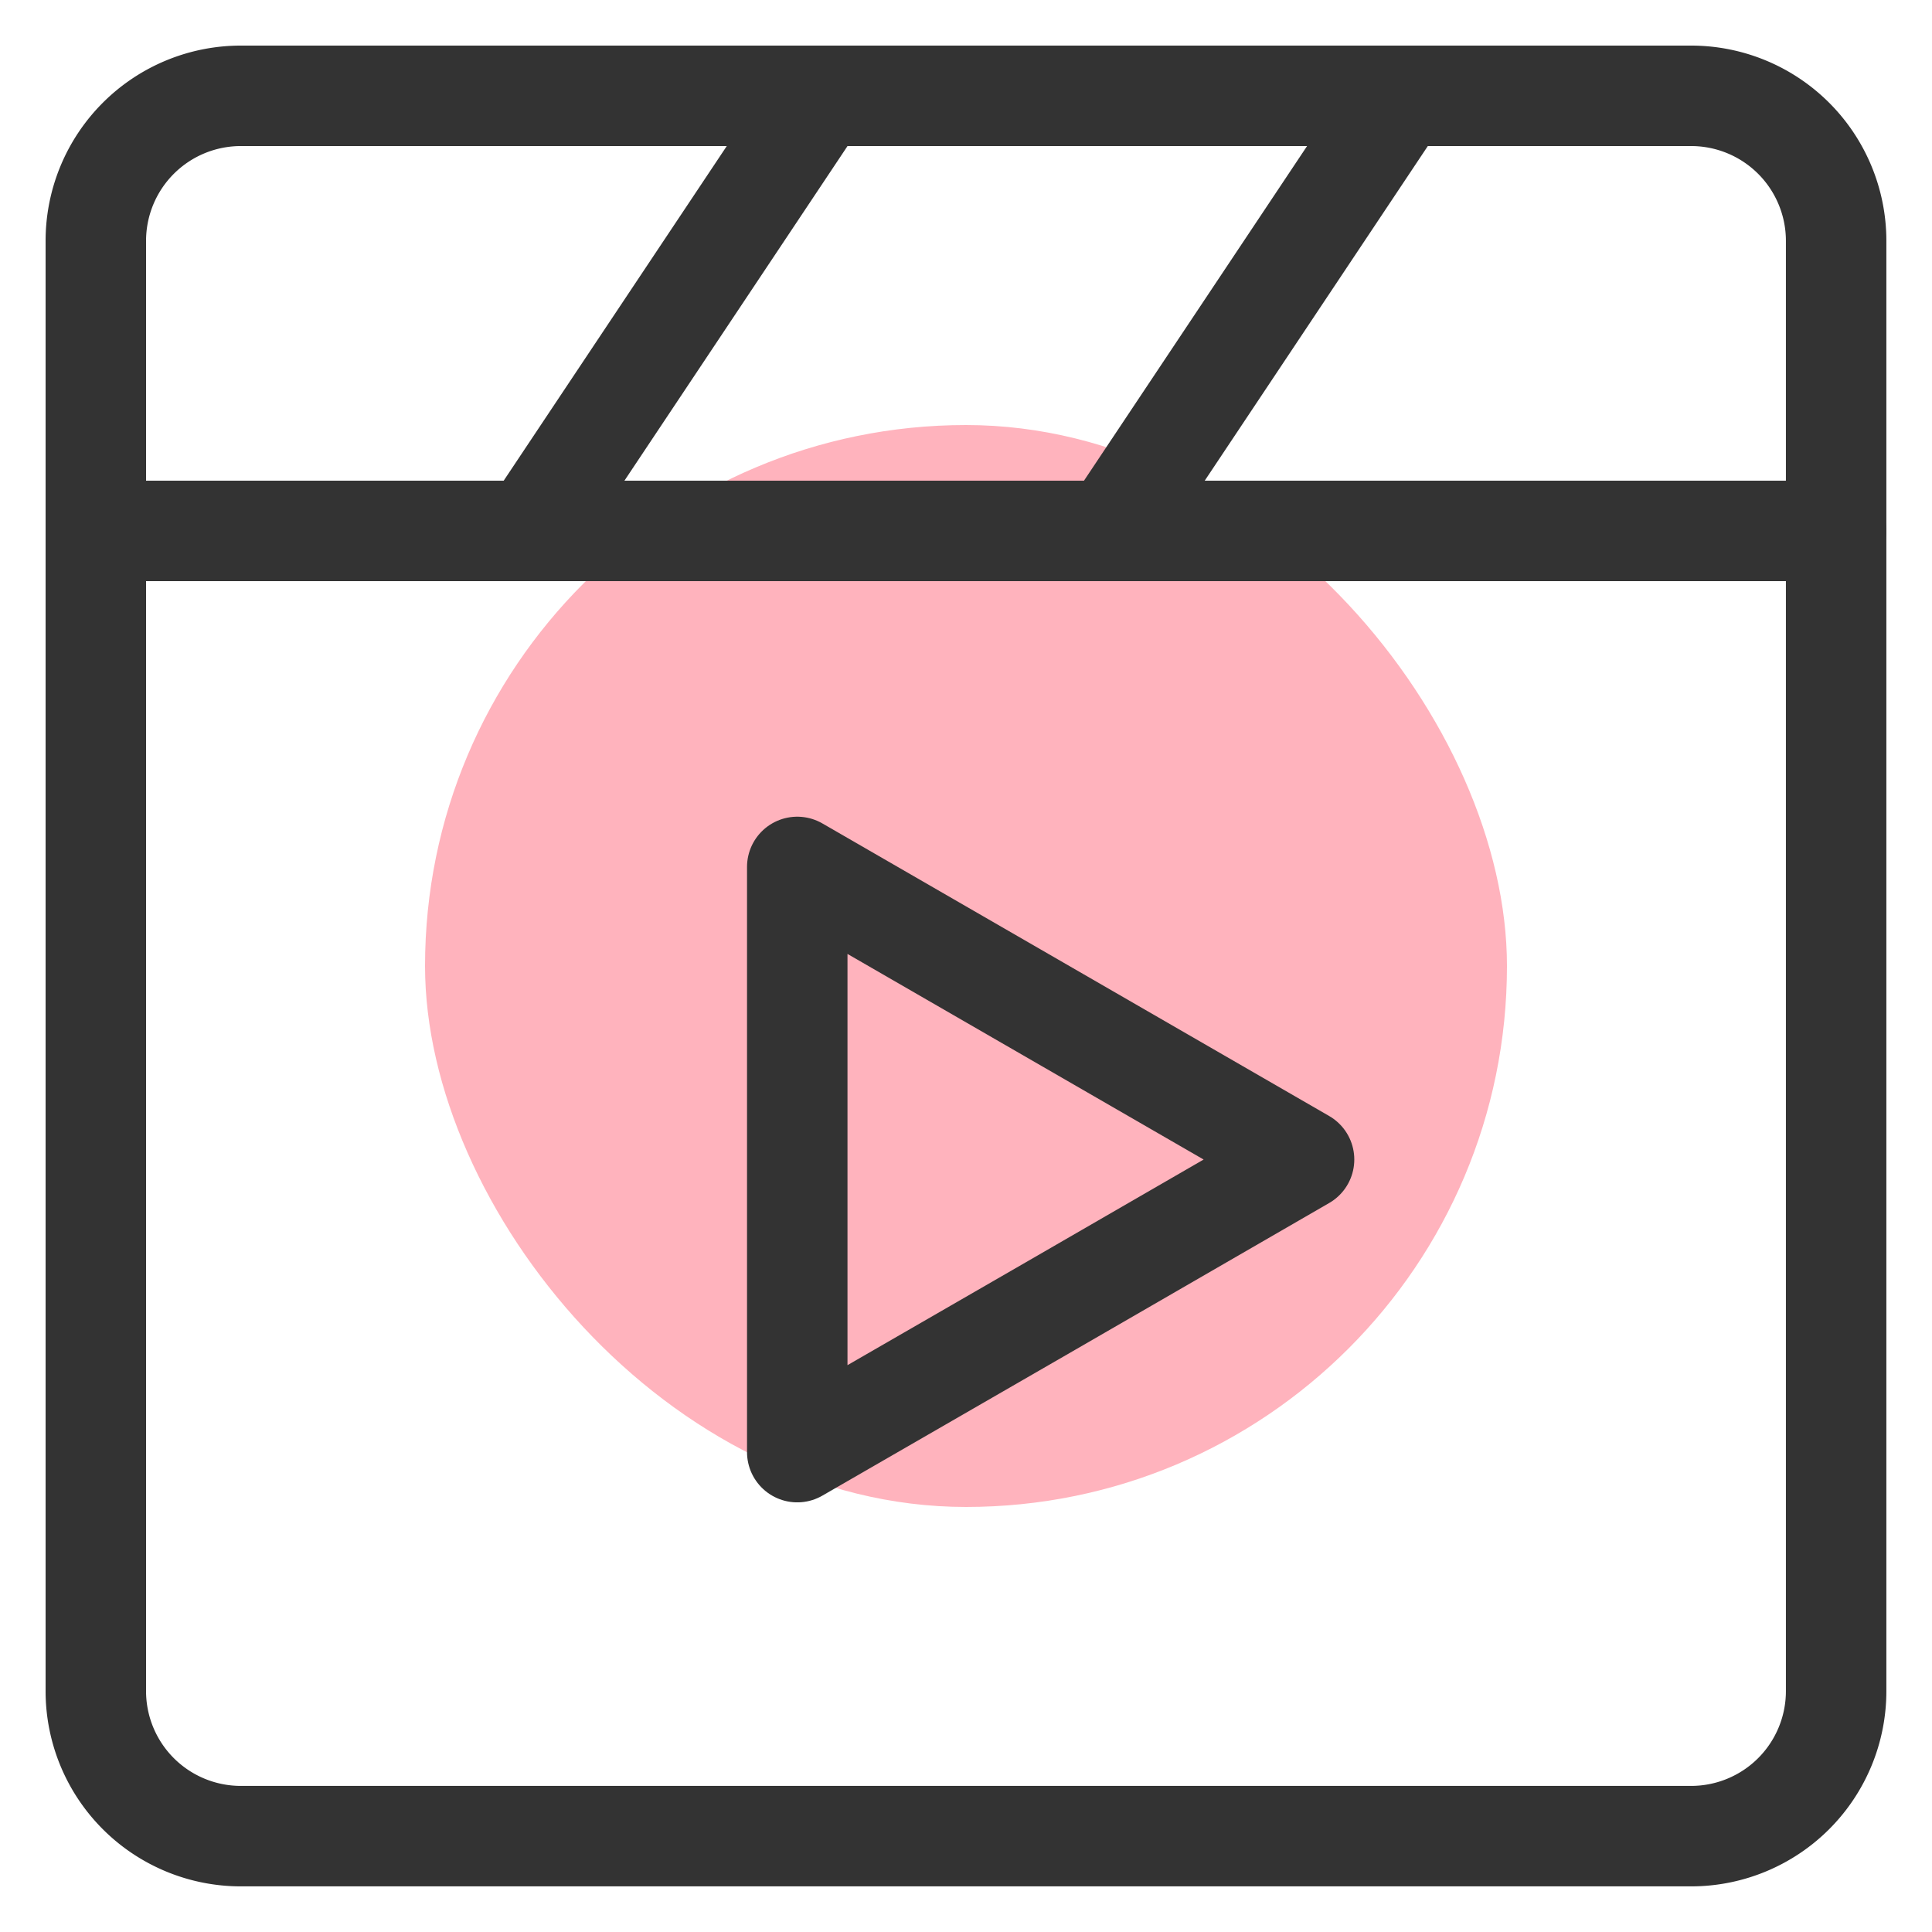 <svg xmlns="http://www.w3.org/2000/svg" xmlns:xlink="http://www.w3.org/1999/xlink" width="50" height="50" viewBox="0 0 50 50">
  <defs>
    <clipPath id="clip-path">
      <rect id="矩形_38564" data-name="矩形 38564" width="50" height="50" transform="translate(375 7083)" fill="#fff"/>
    </clipPath>
  </defs>
  <g id="icon3" transform="translate(-375 -7083)" clip-path="url(#clip-path)">
    <g id="组_31772" data-name="组 31772" transform="translate(1.98 -1.02)">
      <rect id="矩形_38513" data-name="矩形 38513" width="28" height="28" rx="14" transform="translate(384.02 7095.02)" fill="#ffb3bd"/>
      <g id="组_31771" data-name="组 31771" transform="translate(375.5 7086.5)">
        <path id="路径_234212" data-name="路径 234212" d="M47.286,6H9.753A3.753,3.753,0,0,0,6,9.753V47.286a3.753,3.753,0,0,0,3.753,3.753H47.286a3.753,3.753,0,0,0,3.753-3.753V9.753A3.753,3.753,0,0,0,47.286,6Z" transform="translate(-6 -6)" fill="none" stroke="#333" stroke-linecap="round" stroke-linejoin="round" stroke-width="2.6"/>
        <path id="路径_234213" data-name="路径 234213" d="M20.5,29.51V21.938l6.558,3.786,6.558,3.786L27.058,33.3,20.5,37.083Z" transform="translate(-2.347 -1.982)" fill="none" stroke="#333" stroke-linecap="round" stroke-linejoin="round" stroke-width="2.6"/>
        <path id="路径_234214" data-name="路径 234214" d="M6,15H51.039" transform="translate(-6 -3.74)" fill="none" stroke="#333" stroke-linecap="round" stroke-linejoin="round" stroke-width="2.6"/>
        <path id="路径_234215" data-name="路径 234215" d="M34.495,6,27,17.242" transform="translate(-0.719 -6)" fill="none" stroke="#333" stroke-linecap="round" stroke-linejoin="round" stroke-width="2.6"/>
        <path id="路径_234216" data-name="路径 234216" d="M22.495,6,15,17.242" transform="translate(-3.737 -6)" fill="none" stroke="#333" stroke-linecap="round" stroke-linejoin="round" stroke-width="2.6"/>
      </g>
    </g>
  </g>
</svg>
